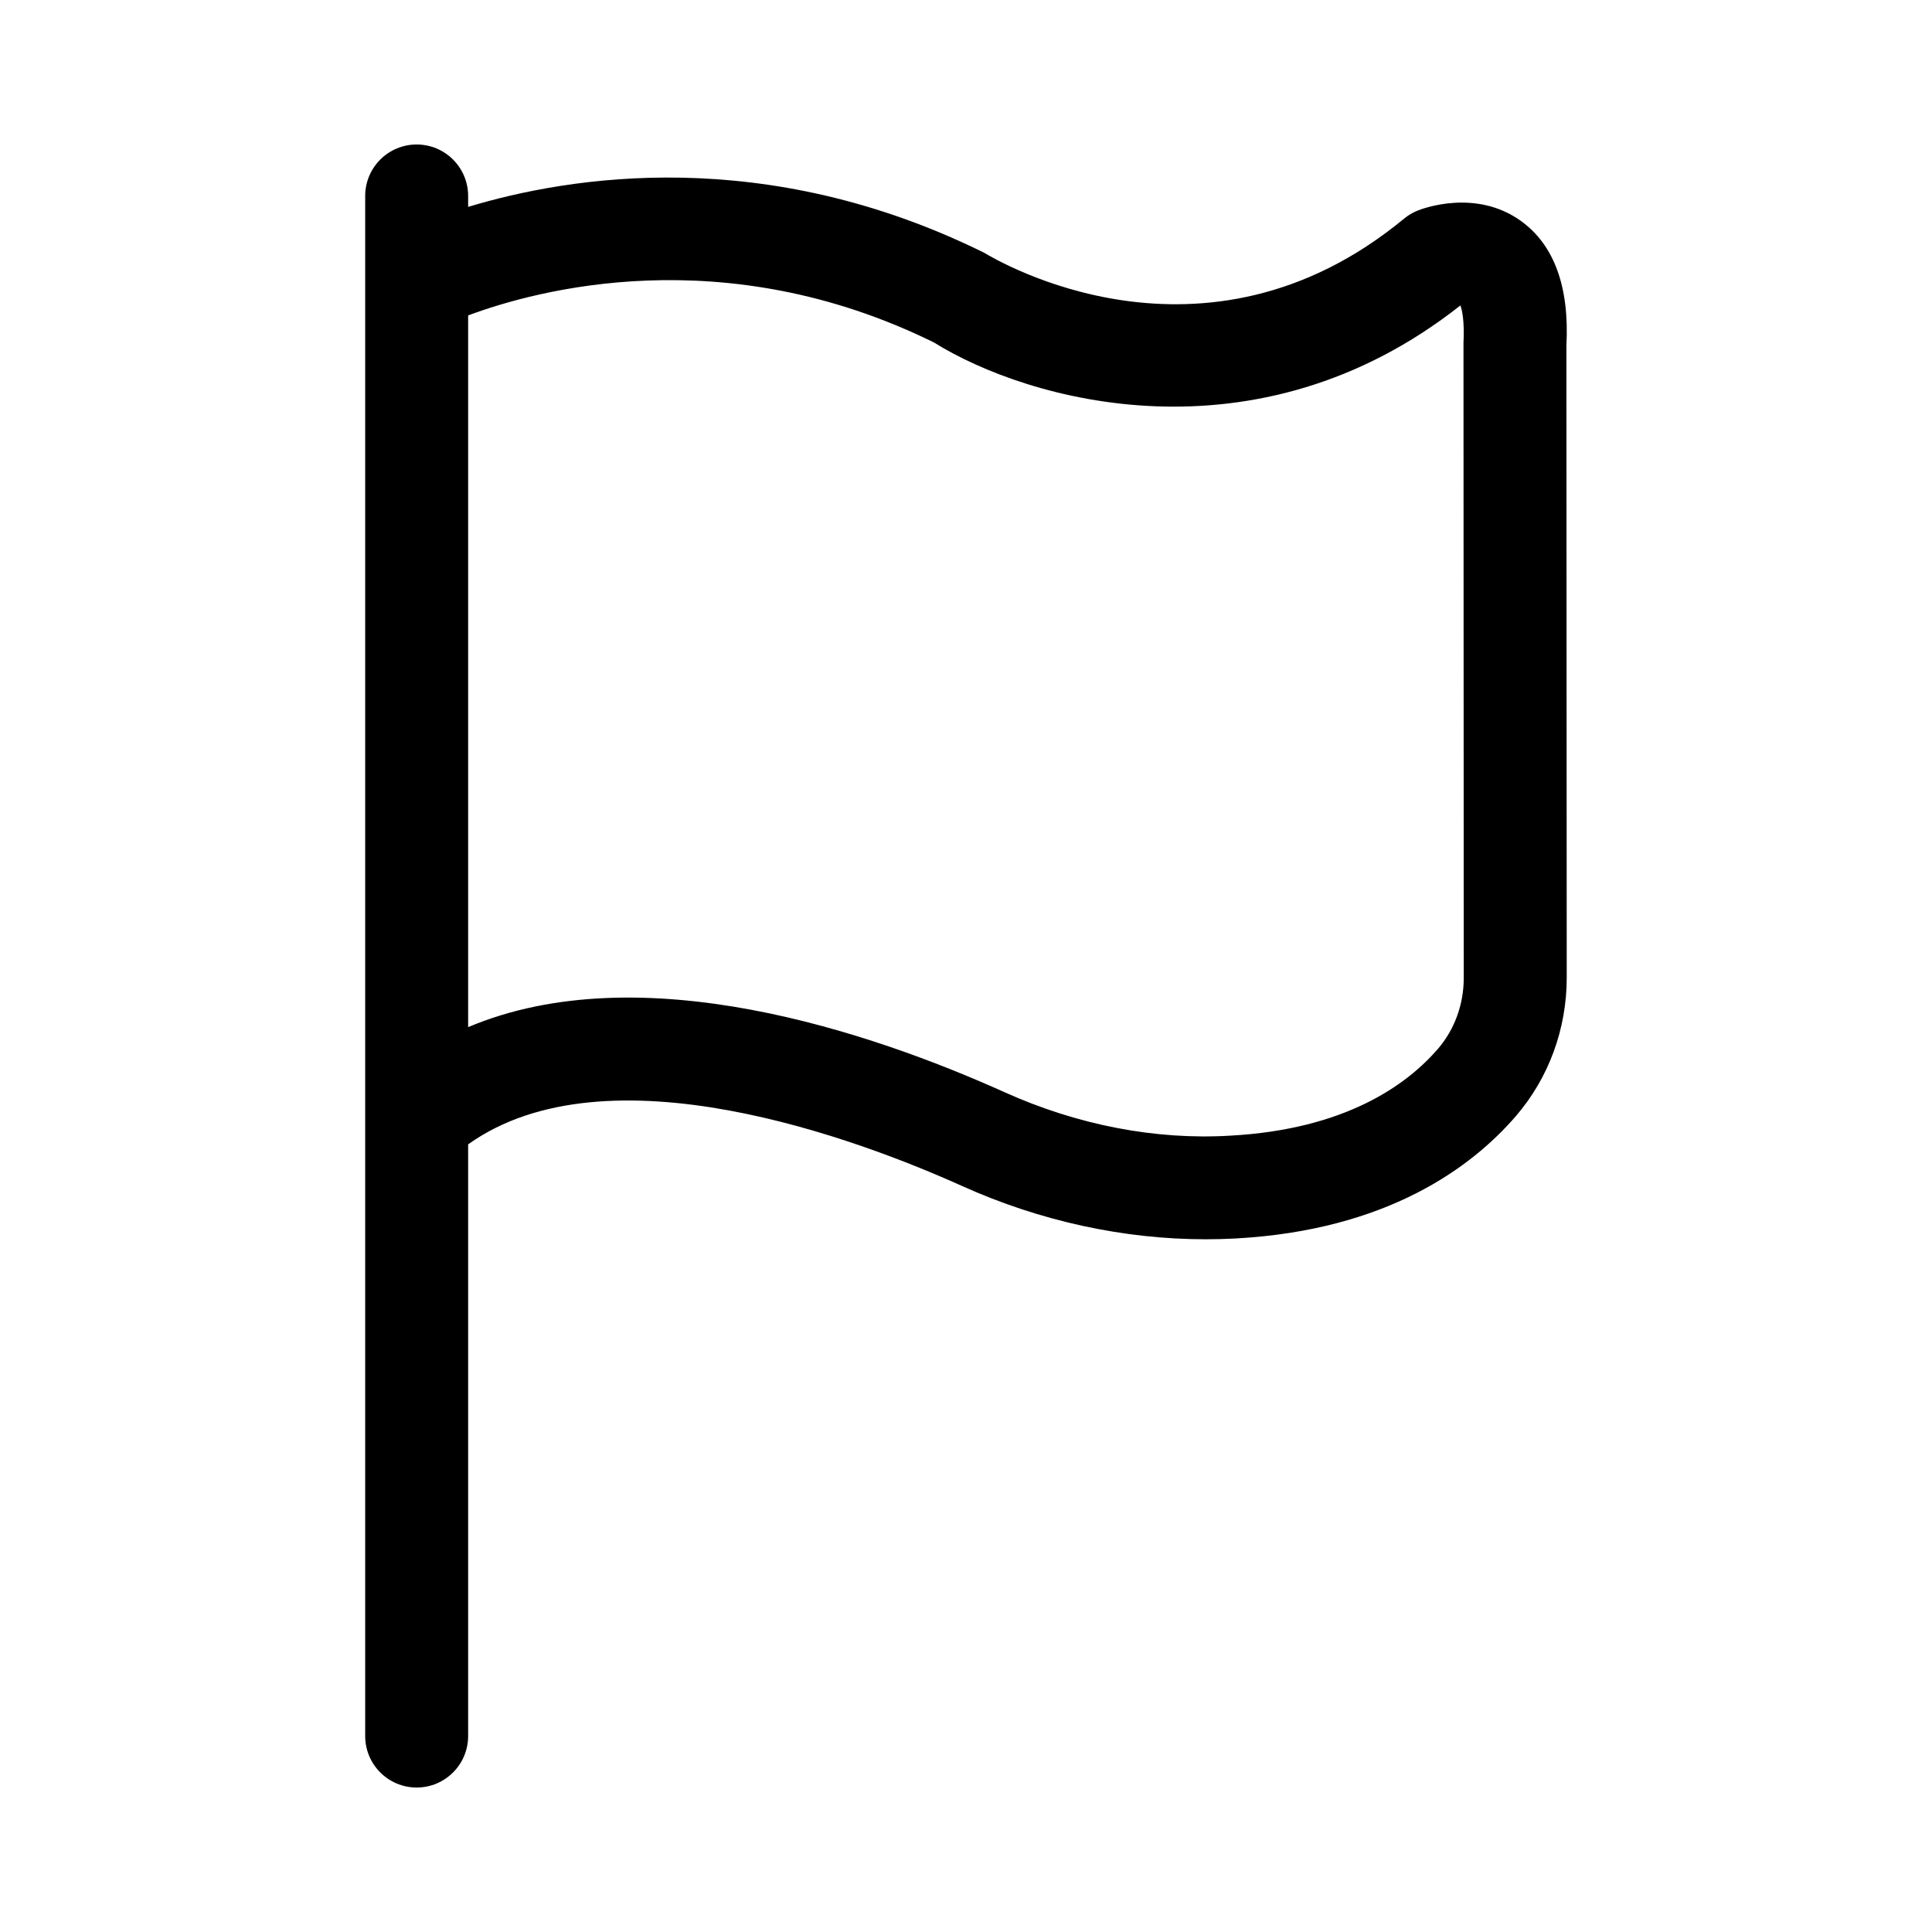 <?xml version="1.0" encoding="UTF-8"?>
<!-- Uploaded to: ICON Repo, www.svgrepo.com, Generator: ICON Repo Mixer Tools -->
<svg fill="#000000" width="800px" height="800px" version="1.1" viewBox="144 144 512 512" xmlns="http://www.w3.org/2000/svg">
 <path d="m559.11 235.69c0.836-15.648-3.234-26.801-12.078-33.152-11.812-8.488-25.738-3.375-27.301-2.746-1.332 0.523-2.559 1.254-3.66 2.168-53.035 43.766-107.85 11.055-111.3 9.004-57.988-28.633-109.65-20.32-136.71-12.137v-2.894c0-7.531-6.109-13.641-13.641-13.641s-13.641 6.109-13.641 13.641v408.14c0 7.531 6.109 13.641 13.641 13.641s13.641-6.109 13.641-13.641v-156.81c36.941-26.344 103.36-1.375 131.03 11.098 20.586 9.254 42.699 14.059 64.441 14.059 2.664 0 5.328-0.07 7.977-0.215 40.07-2.203 62.469-18.828 74.191-32.398 8.738-10.117 13.516-23.18 13.5-36.777zm-34.051 186.28c-8.277 9.566-24.527 21.324-55.043 22.992-20 1.191-40.605-2.879-59.734-11.484-35.523-15.996-96.422-36.621-142.22-17.277v-188.61c18.156-6.773 67.727-20.281 123.46 7.176 24.797 15.469 85.398 32.887 139.5-9.824 0.41 1.094 1.117 3.953 0.816 10.027l0.07 168.1c0.023 7.055-2.426 13.77-6.852 18.902z"/>
</svg>